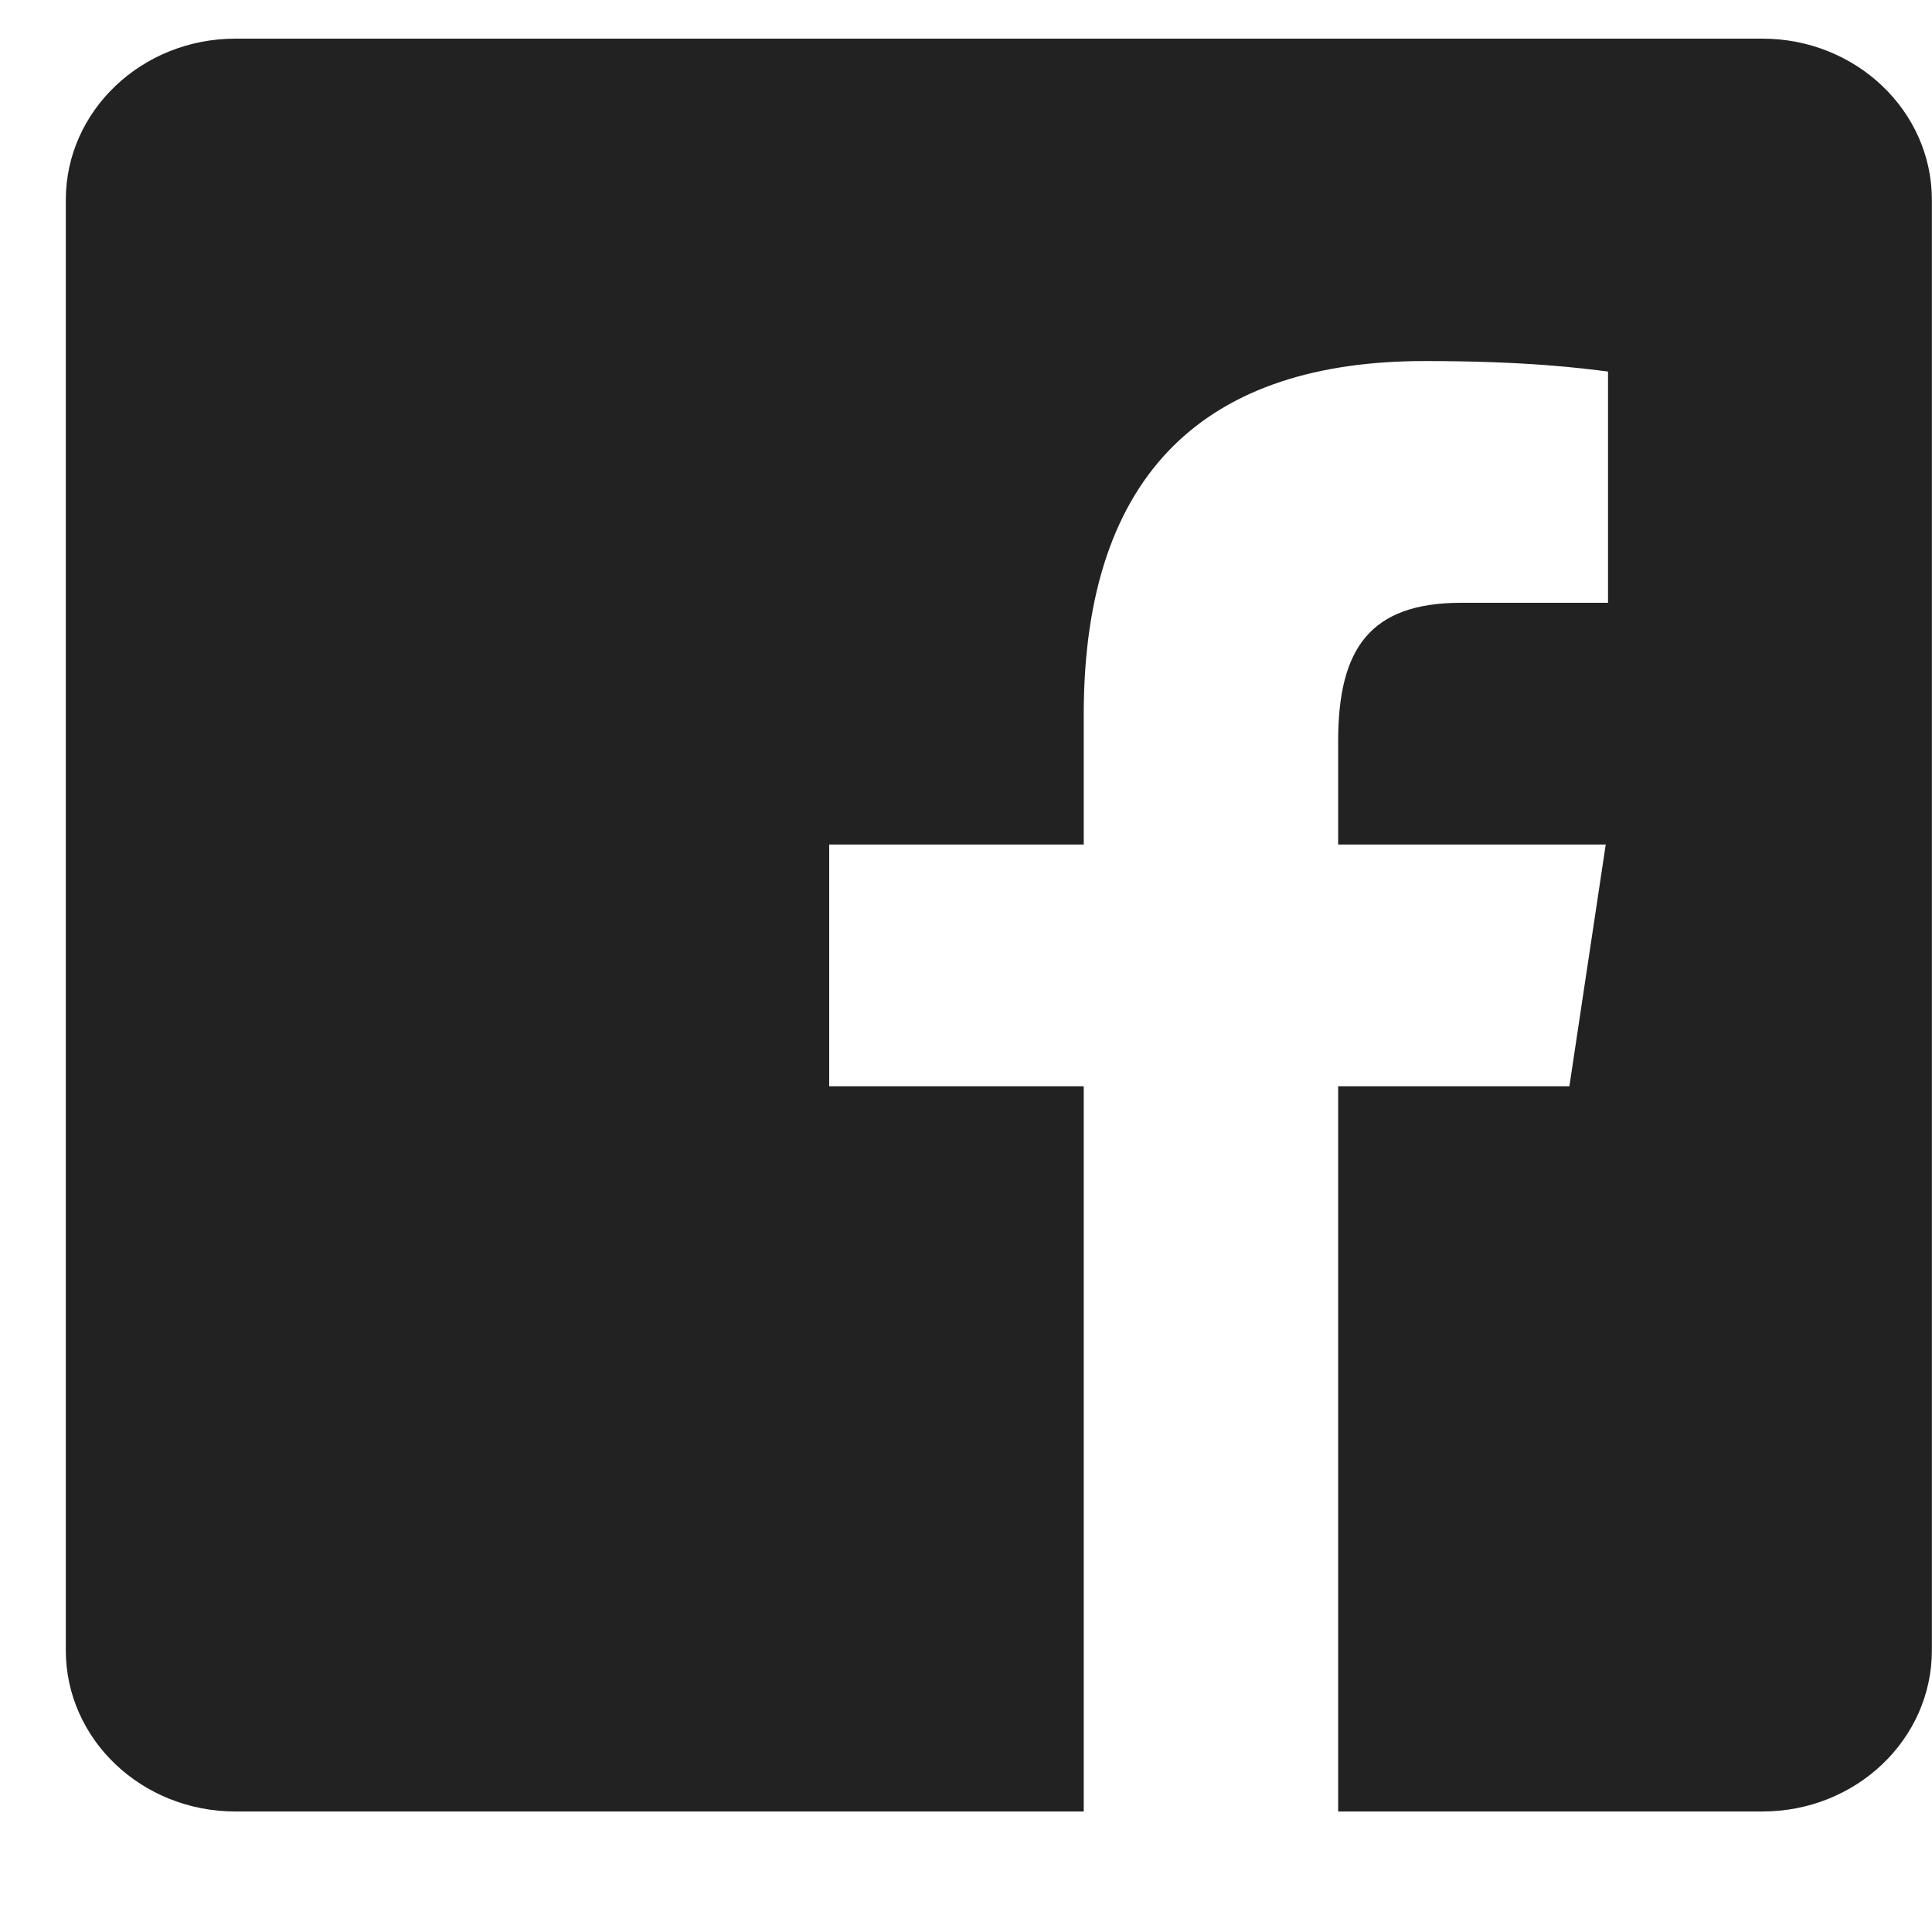 <svg width="16" height="16" viewBox="0 0 16 16" fill="none" xmlns="http://www.w3.org/2000/svg">
<path d="M14.595 0.32H1.95C1.174 0.32 0.545 0.918 0.545 1.655V13.667C0.545 14.405 1.174 15.002 1.95 15.002H8.975V8.996H6.867V6.994H8.975V5.919C8.975 3.883 10.019 2.99 11.799 2.99C12.652 2.99 13.103 3.05 13.317 3.077V4.992H12.102C11.346 4.992 11.082 5.371 11.082 6.138V6.994H13.298L12.997 8.996H11.082V15.002H14.595C15.371 15.002 15.999 14.405 15.999 13.667V1.655C15.999 0.918 15.37 0.32 14.595 0.32Z" fill="#222222"/>
</svg>
